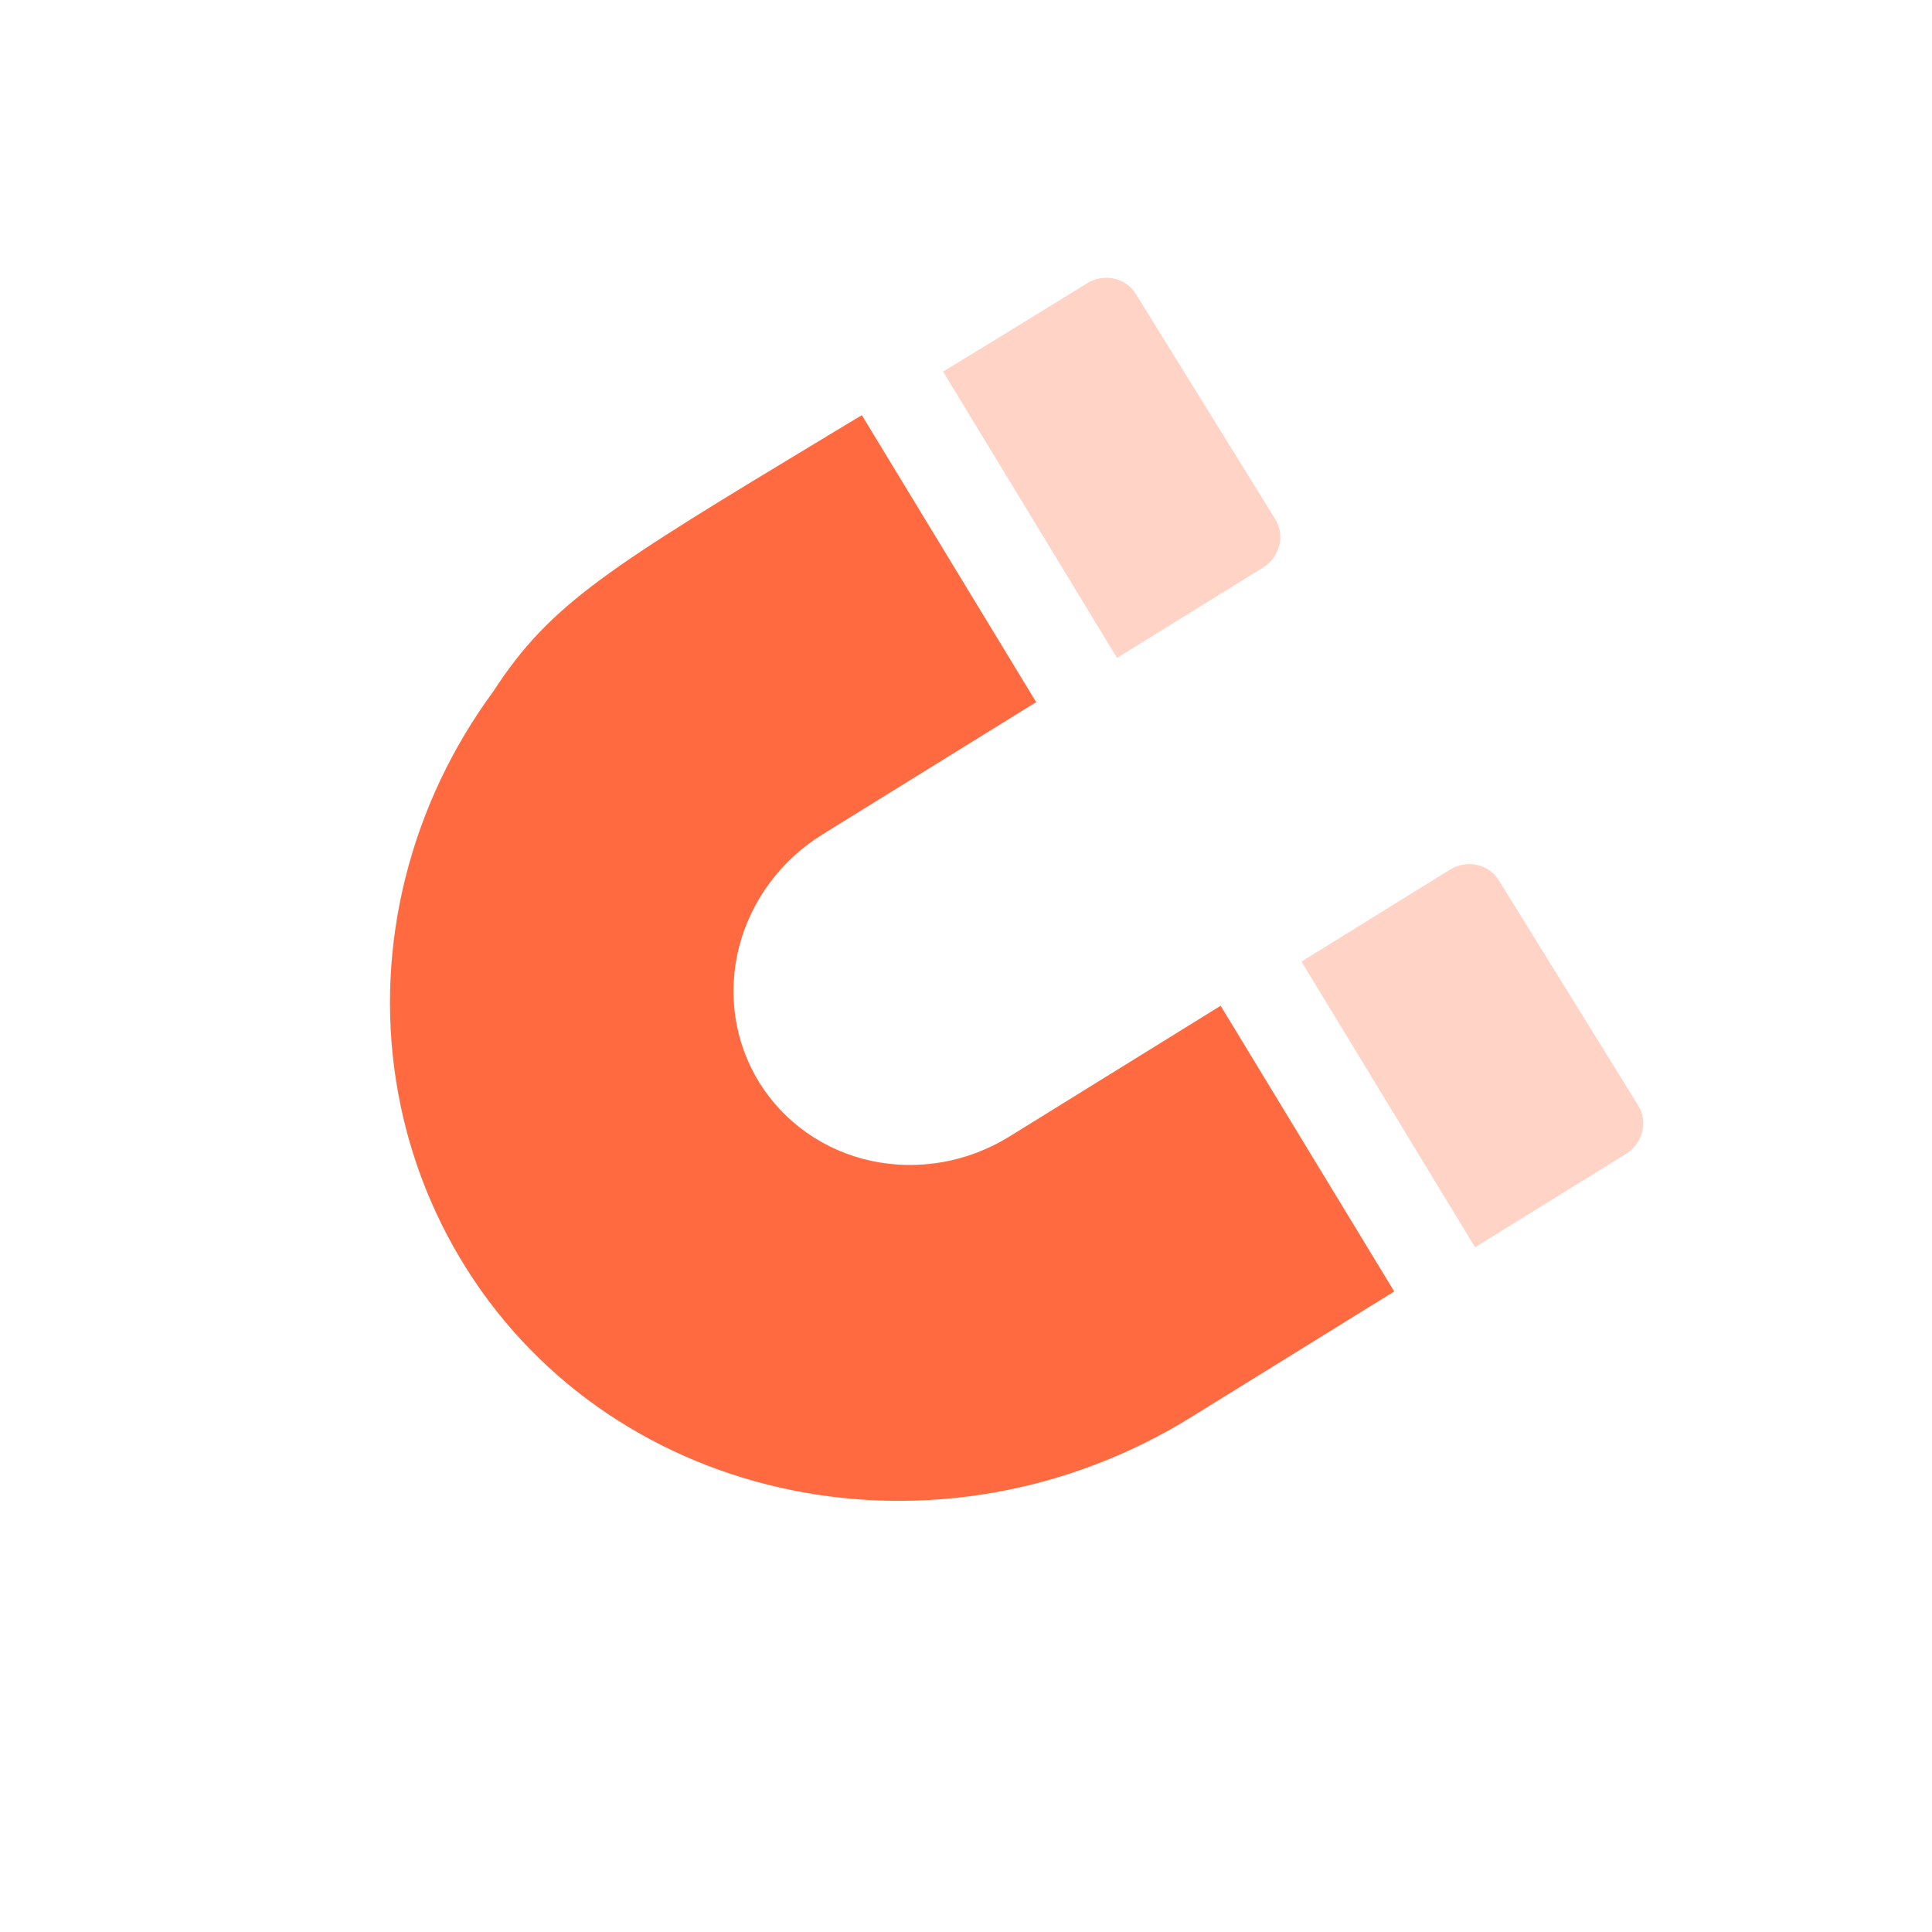 <svg width="60" height="60" viewBox="0 0 60 60" fill="none" xmlns="http://www.w3.org/2000/svg">
<rect width="60" height="60" fill="white"/>
<path fill-rule="evenodd" clip-rule="evenodd" d="M32.179 21.805L25.541 25.915C24.251 26.713 23.32 27.973 22.951 29.417C22.584 30.861 22.809 32.372 23.58 33.617C24.35 34.861 25.602 35.737 27.059 36.052C28.515 36.366 30.058 36.094 31.348 35.296L37.054 31.764L37.908 31.235L43.299 40.108L42.518 40.591L36.995 44.01C29.25 48.805 19.148 46.8 14.482 39.39C13.364 37.615 12.621 35.629 12.297 33.544C11.973 31.46 12.074 29.32 12.594 27.247C13.114 25.173 14.042 23.208 15.327 21.464C17.1 18.727 18.941 17.616 25.682 13.546C26.03 13.337 26.39 13.119 26.765 12.893L32.179 21.805Z" fill="#FF6A40"/>
<path fill-rule="evenodd" clip-rule="evenodd" d="M45.81 38.736L50.495 35.836C50.747 35.68 50.929 35.434 51.001 35.153C51.072 34.871 51.028 34.578 50.879 34.337L46.543 27.333C46.394 27.092 46.151 26.922 45.867 26.86C45.584 26.799 45.283 26.852 45.031 27.008L40.419 29.863L45.81 38.736ZM34.691 20.433L39.224 17.627C39.475 17.471 39.657 17.225 39.729 16.944C39.8 16.663 39.756 16.369 39.607 16.128L35.272 9.125C35.122 8.883 34.879 8.713 34.596 8.652C34.312 8.59 34.011 8.643 33.759 8.799C32.108 9.821 30.625 10.729 29.288 11.541L34.691 20.433Z" fill="#FFD3C6"/>
</svg>
